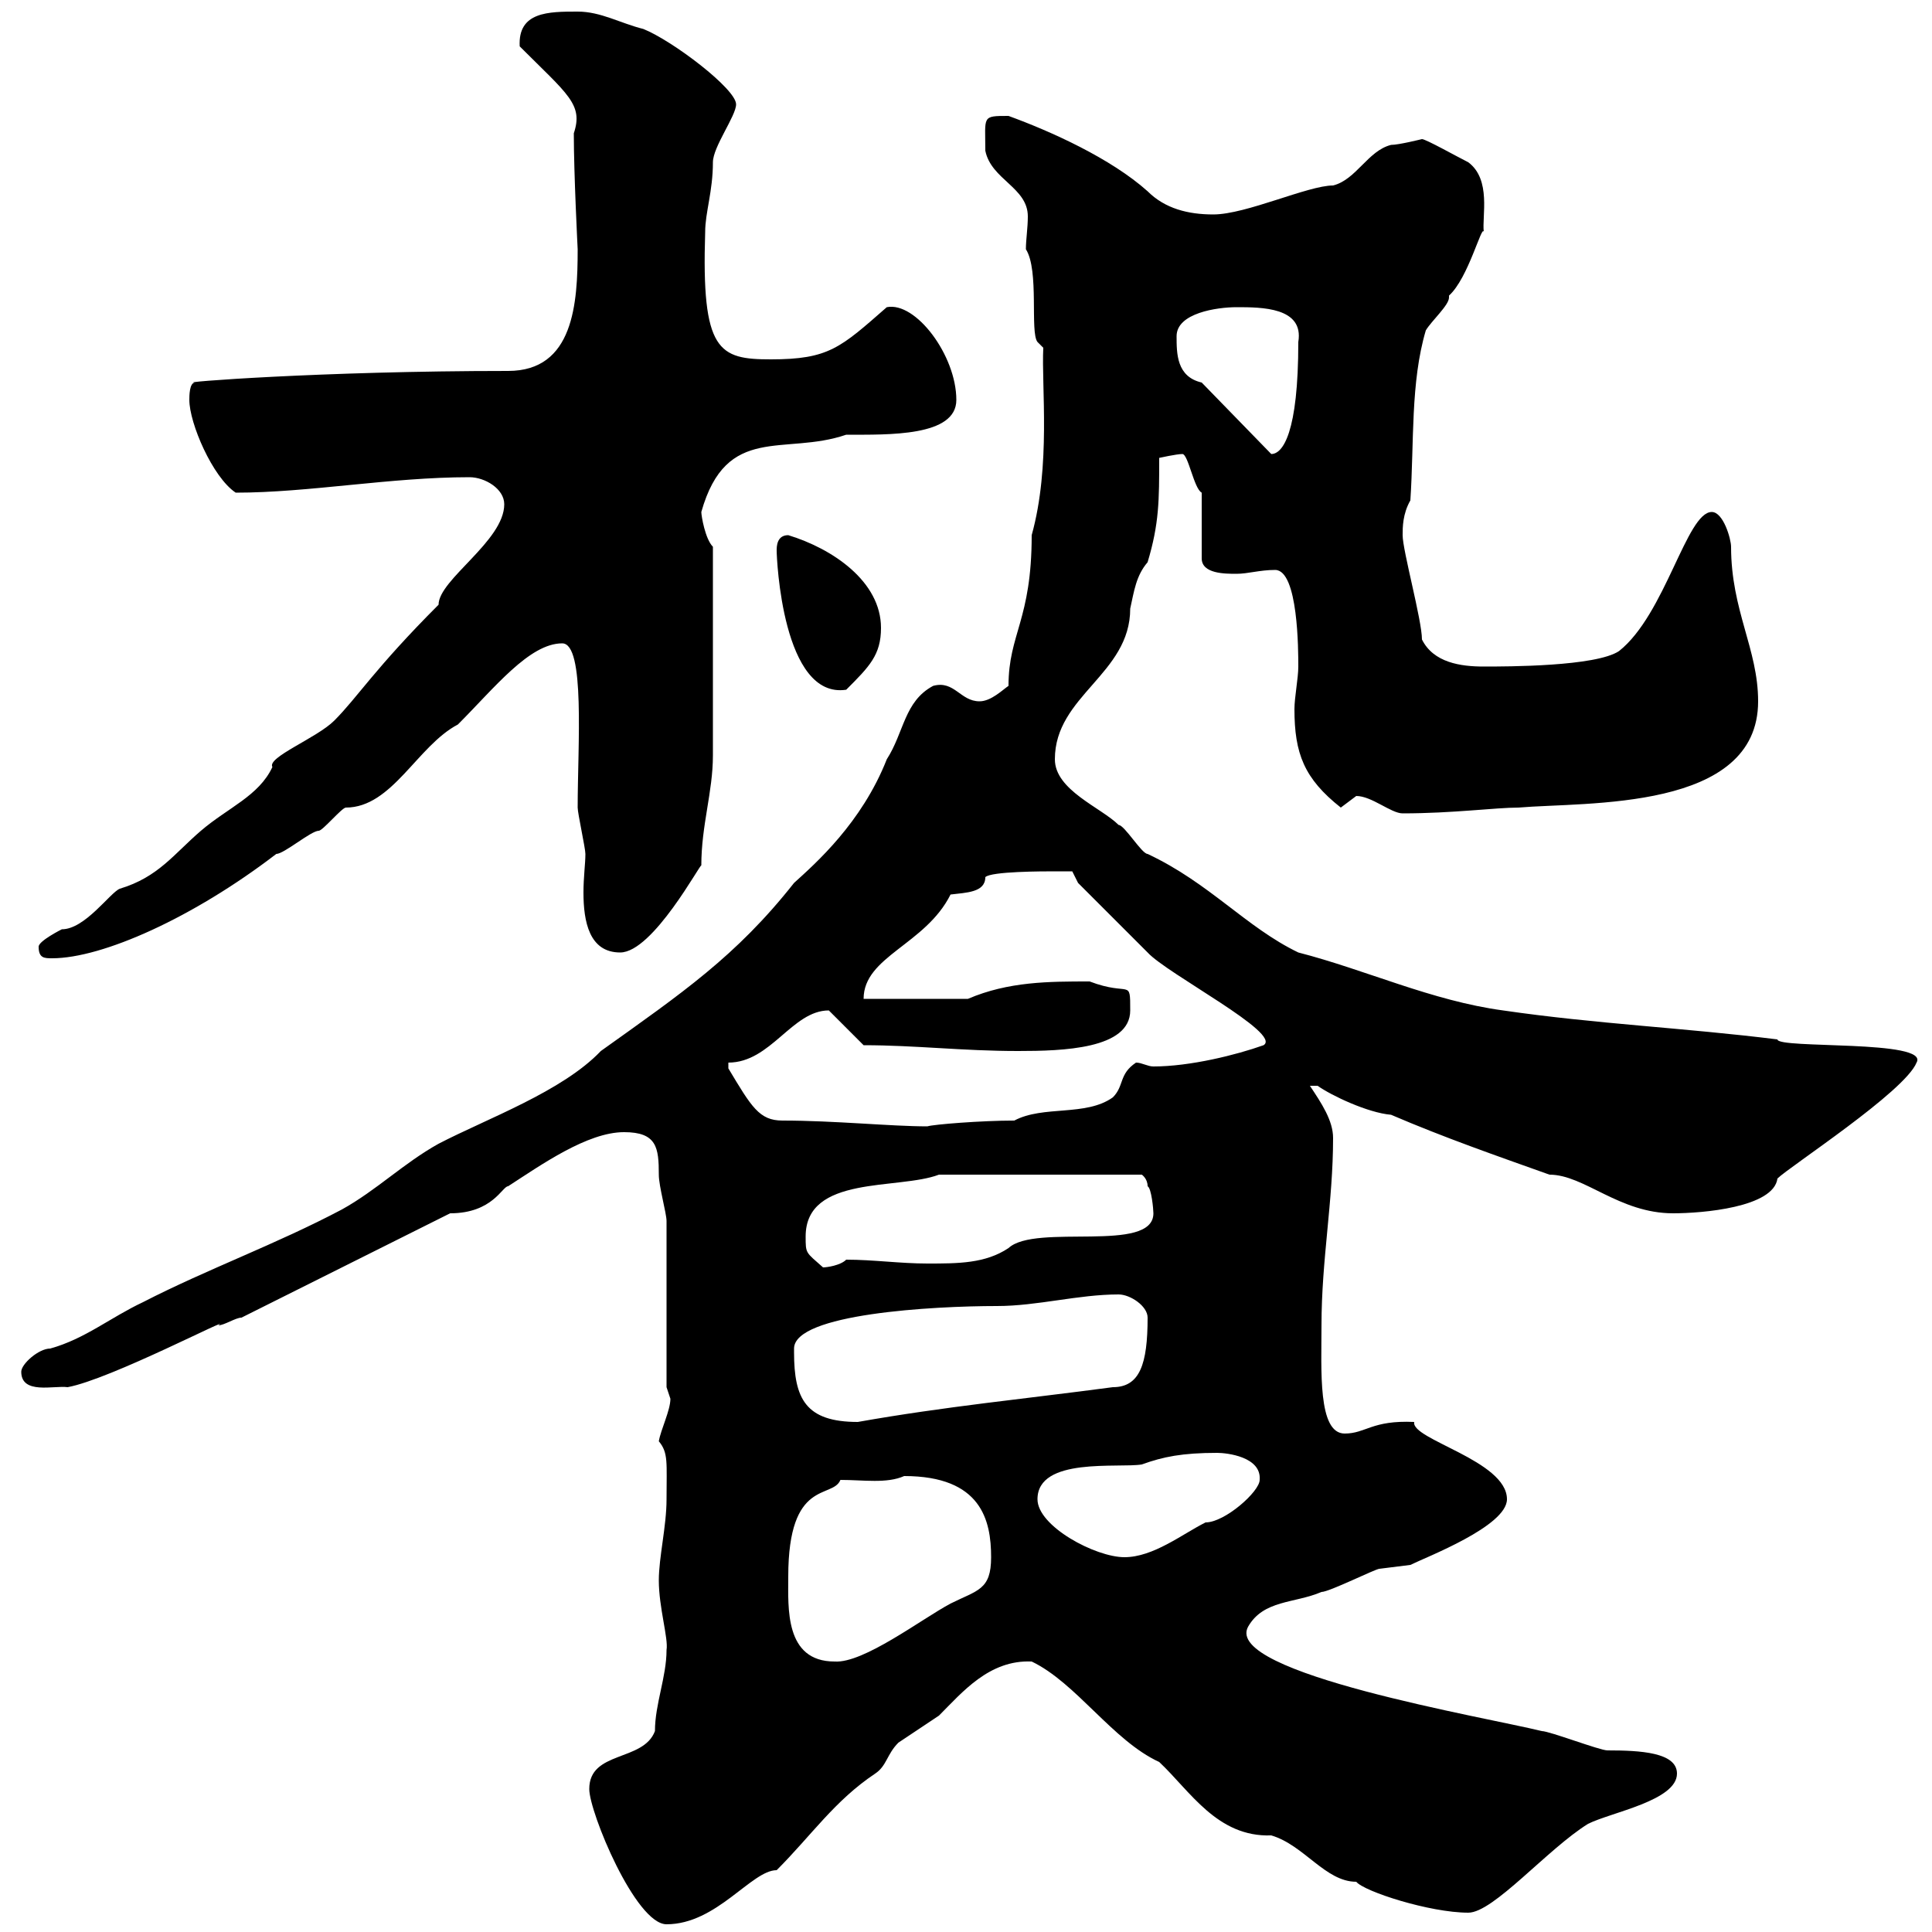 <svg xmlns="http://www.w3.org/2000/svg" xmlns:xlink="http://www.w3.org/1999/xlink" width="300" height="300"><path d="M91.50 277.80C91.50 281.40 98.70 298.80 103.50 298.80C111.30 298.80 116.70 290.40 120.60 290.40C126 285 129.60 279.60 135.90 275.40C137.70 274.20 137.70 272.40 139.50 270.60C140.40 270 144.90 267 145.80 266.40C149.40 262.80 153.60 257.70 160.20 258C167.10 261.30 172.80 270.30 180 273.60C184.80 278.10 189 285.30 197.40 285C202.50 286.50 205.80 292.20 210.60 292.20C211.80 293.70 222 297 228 297C231.90 297 240.30 287.10 246.60 283.20C250.20 281.40 260.40 279.60 260.40 275.40C260.40 272.10 254.70 271.80 249.60 271.80C248.40 271.80 240.60 268.80 239.40 268.80C231 266.70 189.90 259.80 193.80 252.60C196.20 248.40 201 249 205.20 247.20C206.40 247.20 213.60 243.60 214.20 243.60C214.20 243.60 219 243 219 243C221.40 241.80 234 237 234 232.80C234 226.80 219 223.50 219.60 220.80C213 220.50 212.10 222.60 208.80 222.60C204.60 222.60 205.20 212.70 205.20 205.80C205.20 195.60 207 186.60 207 176.70C207 174 205.20 171.30 203.40 168.60C203.40 168.60 203.40 168.60 204.60 168.60C206.70 170.10 212.40 172.80 216 173.10C224.40 176.70 232.20 179.40 240.60 182.40C246 182.40 251.40 188.40 259.80 188.40C264.30 188.40 275.40 187.50 276 183C277.80 181.20 295.80 169.50 297.60 165C299.70 161.40 276 162.90 276 161.40C261.60 159.60 247.80 159 233.40 156.90C222.30 155.40 212.10 150.60 201.60 147.90C193.50 144 187.80 137.10 178.20 132.60C177.30 132.60 174.60 128.10 173.70 128.10C171 125.40 163.80 122.70 163.80 117.90C163.80 108 175.50 104.70 175.50 94.50C176.10 91.80 176.40 89.40 178.20 87.30C180 81.30 180 77.70 180 71.10C180 71.10 182.70 70.50 183.60 70.50C184.50 70.50 185.40 75.90 186.60 76.50L186.60 86.70C186.60 89.10 190.20 89.10 192 89.10C193.80 89.10 195.60 88.50 198 88.50C201.60 88.50 201.60 101.10 201.60 103.50C201.60 105.30 201 108.30 201 110.10C201 117 202.50 120.90 208.20 125.40C208.20 125.40 210.60 123.60 210.60 123.60C213 123.60 216 126.30 217.80 126.30C225.60 126.30 232.20 125.40 235.80 125.40C246.30 124.50 273 126 273 108.90C273 100.80 268.80 94.80 268.80 84.90C268.80 83.70 267.60 79.50 265.80 79.50C261.90 79.50 258.60 95.40 251.40 101.10C247.80 103.50 234 103.50 230.40 103.50C226.80 103.50 222.60 102.90 220.80 99.30C220.80 96.30 217.80 85.50 217.80 83.10C217.80 81.90 217.80 79.80 219 77.70C219.60 68.70 219 59.40 221.40 51.30C222.30 49.80 225 47.40 225 46.20C225 46.20 225 45.90 225 45.90C228 43.20 230.10 34.80 230.40 36C230.10 33.60 231.60 27.90 228 25.20C226.20 24.30 221.40 21.60 220.80 21.60C220.80 21.60 217.20 22.50 216 22.50C212.40 23.40 210.60 27.90 207 28.80C203.10 28.80 193.50 33.30 188.40 33.30C184.50 33.30 180.90 32.40 178.20 29.70C172.50 24.60 163.20 20.40 156.60 18C152.40 18 153 18 153 23.40C153.90 27.90 159.60 29.10 159.60 33.60C159.60 35.40 159.30 37.20 159.30 38.70C161.40 42 159.90 51.60 161.10 53.10L162 54C161.70 60 163.20 72.30 160.20 83.10C160.20 96.30 156.60 98.40 156.60 106.50C155.70 107.10 153.90 108.90 152.10 108.90C149.10 108.90 148.20 105.60 144.90 106.50C140.40 108.90 140.40 113.70 137.70 117.90C133.80 127.80 126.60 134.10 123.30 137.10C114.30 148.50 105.90 154.20 93.30 163.20C87.30 169.50 75.60 173.70 68.10 177.60C62.70 180.60 58.50 184.80 53.10 187.80C42.90 193.20 32.10 197.10 22.20 202.20C17.10 204.60 13.20 207.90 7.80 209.40C6 209.40 3.30 211.80 3.30 213C3.30 216.60 8.40 215.10 10.50 215.40C17.10 214.20 36.60 204 33.90 205.80C34.80 205.80 36.60 204.60 37.50 204.60L69.90 188.40C76.50 188.40 78 184.20 78.90 184.20C84 180.90 91.20 175.80 96.90 175.80C102 175.80 102.30 178.20 102.30 182.40C102.30 184.20 103.50 188.40 103.50 189.60C103.50 193.20 103.50 211.80 103.50 215.40C103.50 215.40 104.10 217.20 104.10 217.20C104.10 219 102.60 222 102.30 223.80C103.80 225.60 103.50 227.10 103.50 232.80C103.50 237 102.30 241.80 102.30 245.40C102.30 249.60 103.80 254.40 103.50 256.20C103.50 260.40 101.70 264.60 101.70 268.80C99.90 273.60 91.50 271.80 91.50 277.80ZM122.40 244.80C122.40 229.50 129.30 232.80 130.50 229.80C134.10 229.80 137.70 230.40 140.40 229.20C152.40 229.20 153.90 236.10 153.90 241.80C153.90 246.90 151.80 246.90 147.60 249C143.10 251.40 134.10 258.30 129.60 258C121.80 258 122.40 249.60 122.40 244.80ZM161.10 232.80C161.10 226.20 173.70 228 177.30 227.40C180.60 226.20 183.60 225.60 189 225.60C190.50 225.60 195.90 226.20 195.60 229.80C195.60 231.60 190.20 236.40 187.20 236.40C183.60 238.20 179.10 241.80 174.60 241.80C170.10 241.80 161.10 237 161.10 232.80ZM123.30 210C123.30 210 123.30 209.40 123.30 209.40C123.30 204 144.90 202.80 154.80 202.80C161.10 202.80 167.40 201 173.70 201C175.50 201 178.20 202.80 178.20 204.60C178.20 211.80 177 215.40 172.80 215.40C159.30 217.20 146.70 218.40 133.20 220.80C125.10 220.80 123.30 217.20 123.30 210ZM125.10 192C125.10 182.40 139.50 184.80 145.80 182.40L177.30 182.40C177.30 182.40 178.20 183 178.20 184.20C178.80 184.50 179.10 187.80 179.10 188.40C179.10 194.70 160.80 189.90 156.60 193.80C153 196.20 148.80 196.20 144 196.20C139.80 196.20 135.60 195.60 131.40 195.60C130.50 196.50 128.40 196.80 127.80 196.80C125.10 194.40 125.10 194.70 125.10 192ZM121.50 174C117.90 174 116.70 171.90 113.10 165.90C113.10 165.90 113.10 165.90 113.10 165C119.70 165 123 156.90 128.70 156.90L134.10 162.30C142.20 162.30 149.40 163.20 158.10 163.20C165 163.20 175.50 162.90 175.50 156.90C175.50 151.80 175.50 154.80 169.20 152.40C162.90 152.40 156.60 152.40 150.30 155.10L134.10 155.10C134.10 148.50 143.70 146.70 147.60 138.90C150 138.60 153 138.60 153 136.20C153.90 135.30 162 135.30 163.80 135.30C164.70 135.30 166.50 135.30 166.50 135.30L167.40 137.10C167.40 137.10 175.50 145.20 178.20 147.90C181.20 151.20 199.20 160.50 196.20 162.30C192 163.80 184.80 165.60 179.10 165.60C178.20 165.60 177.30 165 176.40 165C173.70 166.80 174.60 168.60 172.80 170.40C168.60 173.40 162 171.60 157.50 174C152.40 174 144.90 174.60 144 174.90C138.30 174.90 129.60 174 121.50 174ZM6 147C6 148.80 6.90 148.80 8.10 148.80C15.90 148.80 30 142.50 42.90 132.60C44.10 132.60 48.30 129 49.50 129C50.10 129 53.10 125.40 53.70 125.40C60.90 125.40 64.80 115.80 71.10 112.50C76.80 106.80 82.20 99.90 87.30 99.90C90.90 99.90 89.70 115.80 89.70 125.40C89.70 126.30 90.90 131.70 90.90 132.60C90.90 134.10 90.60 136.20 90.60 138.60C90.60 143.10 91.50 147.90 96.30 147.90C101.40 147.90 108.90 133.80 108.90 134.40C108.90 128.10 110.70 123 110.70 117.30L110.70 84.90C109.50 83.70 108.90 80.10 108.90 79.50C112.80 65.70 121.80 70.80 131.40 67.50C138 67.50 148.50 67.80 148.50 62.10C148.50 55.20 142.20 46.80 137.70 47.70C130.50 54 128.70 55.80 119.70 55.80C111.60 55.80 108.90 54.60 109.50 36C109.50 33 110.70 29.70 110.70 25.20C110.70 22.80 114.30 18 114.30 16.20C114.30 13.80 104.40 6.30 99.90 4.50C96.30 3.60 93.30 1.80 89.70 1.80C85.20 1.80 80.40 1.80 80.70 7.20C88.20 14.70 90.60 16.20 89.10 20.70C89.10 27 89.70 38.70 89.70 38.70C89.70 47.10 89.10 57.60 78.90 57.60C49.80 57.60 27 59.40 30.30 59.40C29.40 59.40 29.40 61.50 29.40 62.10C29.40 65.70 33 74.10 36.60 76.50C48 76.50 60.60 74.10 72.90 74.10C75.30 74.10 78.30 75.90 78.30 78.30C78.30 84 68.10 90 68.10 93.90C58.20 103.80 55.50 108.30 51.90 111.90C49.20 114.60 41.40 117.60 42.30 119.10C40.20 123.60 35.40 125.40 31.20 129C27 132.60 24.60 136.20 18.60 138C17.10 138.60 13.20 144.30 9.60 144.30C9.60 144.30 6 146.10 6 147ZM120.60 85.50C120.60 86.70 121.50 108.60 131.40 107.10C135 103.50 136.80 101.70 136.80 97.50C136.80 90.30 129.30 85.20 122.40 83.10C120.60 83.10 120.60 84.90 120.60 85.50ZM186.60 59.40C182.70 58.50 182.70 54.90 182.70 52.20C182.70 48.60 189 47.70 192 47.70C195.90 47.70 202.50 47.70 201.60 53.10C201.60 67.20 199.20 70.50 197.40 70.50Z"/></svg>